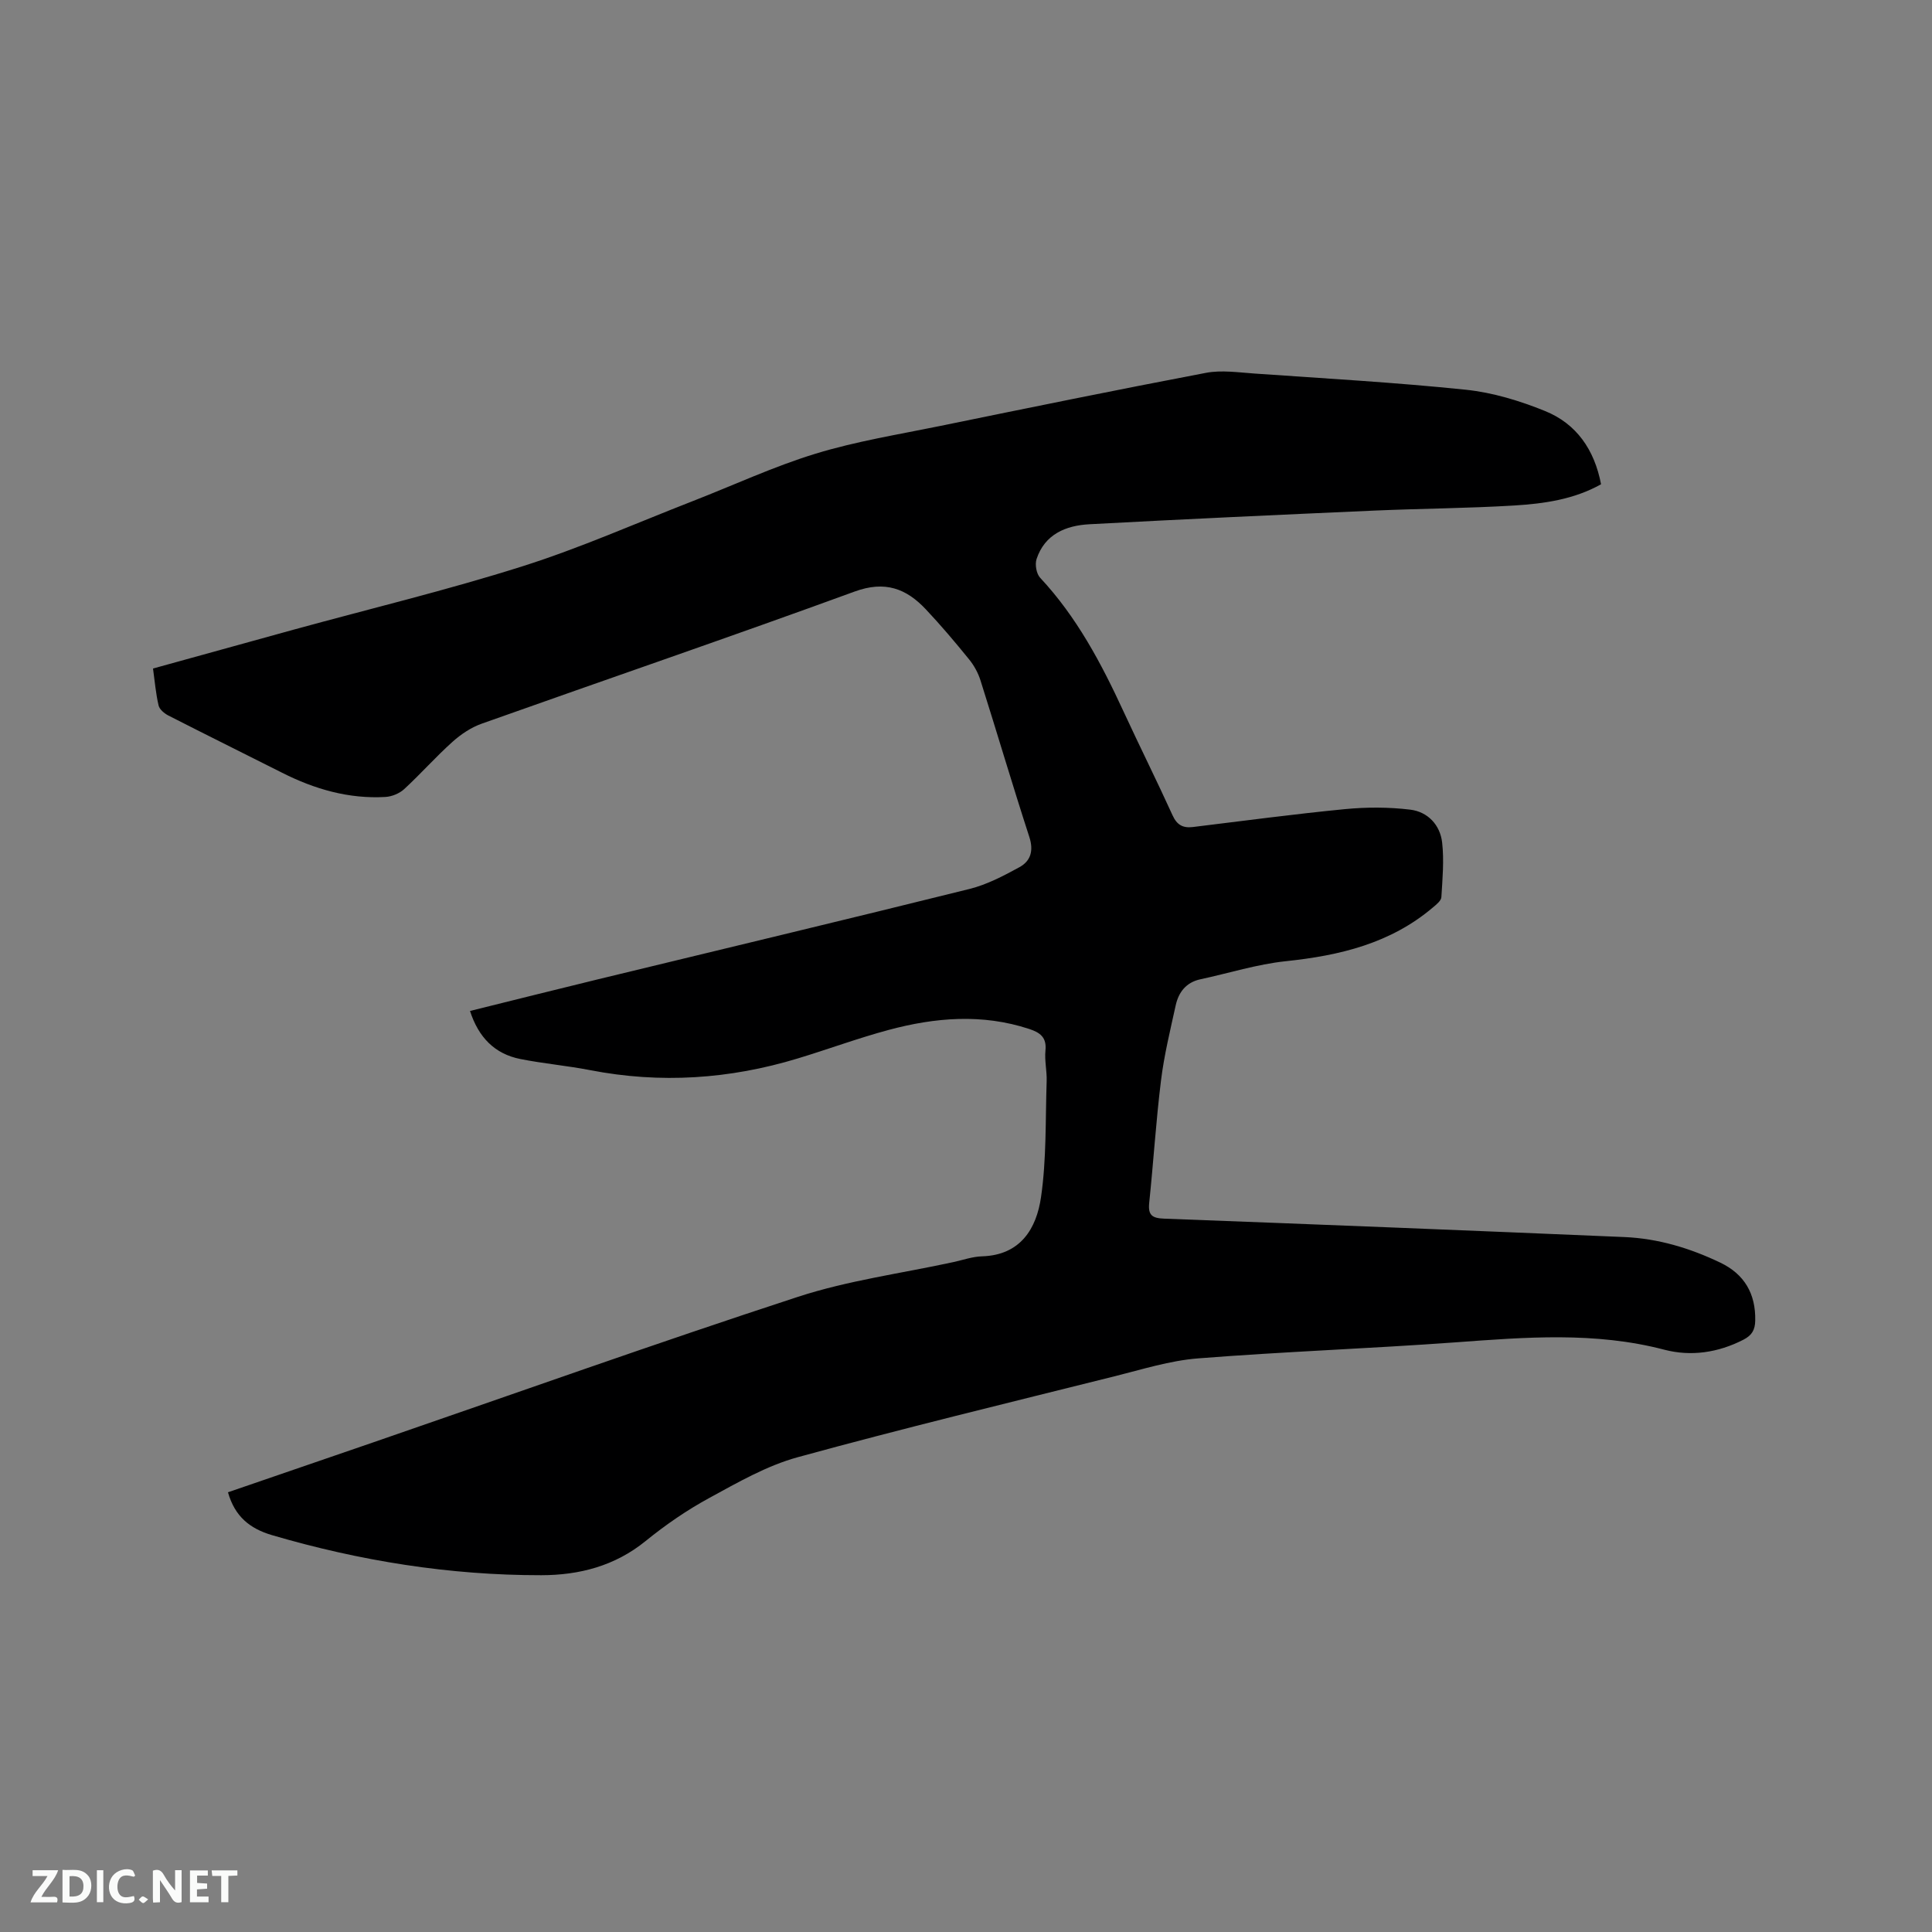 <svg enable-background="new 0 0 400 400" viewBox="0 0 400 400" xmlns="http://www.w3.org/2000/svg"><rect x="0" y="0" width="400" height="400" fill="#808080" stroke="none"/><path d="m47.2 308.96c9.99-3.43 19.99-6.86 29.98-10.3 29.32-10.1 58.54-20.53 88.01-30.16 10.41-3.4 21.45-4.86 32.21-7.2 1.97-.43 3.93-1.13 5.91-1.19 7.99-.24 11.28-5.76 12.22-12.24 1.15-7.9.9-16.01 1.17-24.03.07-2.11-.46-4.26-.25-6.35.28-2.72-1.11-3.71-3.35-4.45-9.75-3.21-19.49-2.39-29.13.2-6.33 1.7-12.5 3.99-18.77 5.89-14.14 4.3-28.47 5.26-43.03 2.43-4.78-.93-9.65-1.35-14.43-2.3-5.34-1.06-8.67-4.5-10.43-9.95 8.96-2.22 17.75-4.43 26.56-6.57 25.62-6.22 51.26-12.33 76.85-18.69 3.61-.9 7.06-2.71 10.36-4.52 2.29-1.26 2.96-3.37 2.04-6.22-3.5-10.77-6.7-21.64-10.12-32.44-.49-1.56-1.34-3.11-2.38-4.38-2.87-3.54-5.82-7.03-8.94-10.34-4.06-4.32-8.47-5.97-14.73-3.68-25.65 9.37-51.49 18.21-77.22 27.36-2.2.78-4.3 2.19-6.05 3.76-3.47 3.11-6.57 6.63-10 9.79-.98.9-2.54 1.54-3.87 1.62-7.6.44-14.67-1.61-21.4-5.01-7.85-3.96-15.72-7.85-23.55-11.85-.84-.43-1.84-1.27-2.03-2.09-.57-2.44-.78-4.97-1.15-7.64 9.95-2.75 19.63-5.44 29.31-8.1 15.72-4.31 31.6-8.13 47.13-13.05 11.98-3.79 23.54-8.93 35.28-13.5 8.48-3.3 16.79-7.18 25.46-9.83 8.36-2.56 17.09-3.96 25.69-5.72 18.37-3.76 36.73-7.52 55.15-11.02 3.22-.61 6.7-.08 10.05.15 14.58 1.02 29.19 1.84 43.73 3.35 5.58.58 11.19 2.29 16.41 4.41 6.47 2.62 10.21 7.96 11.59 15.16-5.61 3.15-11.81 4.02-18 4.4-9.62.58-19.27.63-28.9 1.05-19.68.87-39.36 1.77-59.03 2.83-4.87.26-9.23 2.05-10.94 7.2-.37 1.12-.04 3.05.74 3.88 7.57 8.1 12.66 17.71 17.25 27.65 3.33 7.21 6.88 14.31 10.17 21.54.91 2 2.15 2.66 4.18 2.42 10.51-1.28 21-2.69 31.53-3.71 4.46-.43 9.05-.43 13.49.11 3.62.43 6.2 3.16 6.61 6.81.42 3.72.07 7.55-.16 11.31-.05.74-1.02 1.51-1.72 2.1-8.8 7.48-19.33 9.99-30.52 11.16-5.95.63-11.77 2.48-17.65 3.74-2.97.64-4.52 2.68-5.12 5.42-1.13 5.16-2.4 10.33-3.04 15.56-1.04 8.41-1.56 16.88-2.44 25.31-.27 2.57.63 3.18 3.12 3.27 31.76 1.19 63.52 2.46 95.28 3.81 6.96.3 13.56 2.29 19.83 5.29 5 2.39 7.36 6.44 7.24 12.02-.04 1.89-.66 3.03-2.46 3.95-5.25 2.69-10.86 3.5-16.37 2.06-14.36-3.76-28.76-2.58-43.25-1.52-17.75 1.29-35.55 1.92-53.29 3.32-5.84.46-11.59 2.29-17.33 3.72-21.88 5.47-43.8 10.77-65.54 16.74-6.42 1.76-12.44 5.24-18.35 8.46-4.63 2.52-9.05 5.57-13.15 8.9-6.38 5.18-13.74 7.06-21.61 7.07-18.98.02-37.54-2.96-55.75-8.3-4.54-1.34-7.68-3.83-9.1-8.87z" fill="#000001"/><g fill="#fafbfa"><path d="m37.59 393.81c-.92.31-1.52.05-2-.78-.7-1.2-1.52-2.34-2.47-3.78v4.59c-.55.03-.95.05-1.41.07-.03-.37-.06-.64-.06-.91 0-1.91 0-3.81 0-5.7 1.13-.41 1.77-.03 2.29.91.62 1.11 1.38 2.14 2.31 3.19v-4.2h1.35v6.61z"/><path d="m12.94 393.88v-6.75c1.9.19 3.93-.54 5.37 1.29.8 1.01.78 2.88.03 3.97-1.37 1.97-3.4 1.51-5.4 1.49m1.45-1.22c2.04.12 2.92-.58 2.89-2.21-.03-1.51-.98-2.19-2.89-2z"/><path d="m11.81 393.87h-5.49c.68-2.18 2.47-3.48 3.51-5.45h-3.08v-1.21h5.29c-.71 2.13-2.44 3.48-3.47 5.51.86 0 1.63.04 2.39-.01.79-.05 1.14.21.85 1.16"/><path d="m39.33 393.86v-6.61h3.7v1.07h-2.22v1.52c.68.04 1.34.09 2.07.13v1.07c-.72.05-1.38.09-2.1.14v1.48h2.4v1.19h-3.85z"/><path d="m27.71 388.56c-1.15-.3-2.46-.61-3.1.64-.37.73-.41 1.93-.06 2.67.63 1.35 1.99.93 3.17.68.35.94-.01 1.32-.93 1.46-1.62.25-3.05-.27-3.76-1.48-.73-1.24-.6-3.03.31-4.17.88-1.11 2.71-1.7 4-1.16.32.13.44.74.65 1.12-.1.08-.19.16-.28.24"/><path d="m49.15 387.24v1.07c-.59.02-1.17.05-1.87.08v5.44h-1.48v-5.44h-1.85c-.05-.4-.08-.73-.13-1.15z"/><path d="m20.06 387.21h1.33v6.62h-1.33z"/><path d="m30.68 393.25c-.49.38-.8.79-1.05.76-.32-.05-.6-.45-.9-.7.26-.24.51-.64.8-.67.29-.04.62.3 1.15.61"/></g></svg>